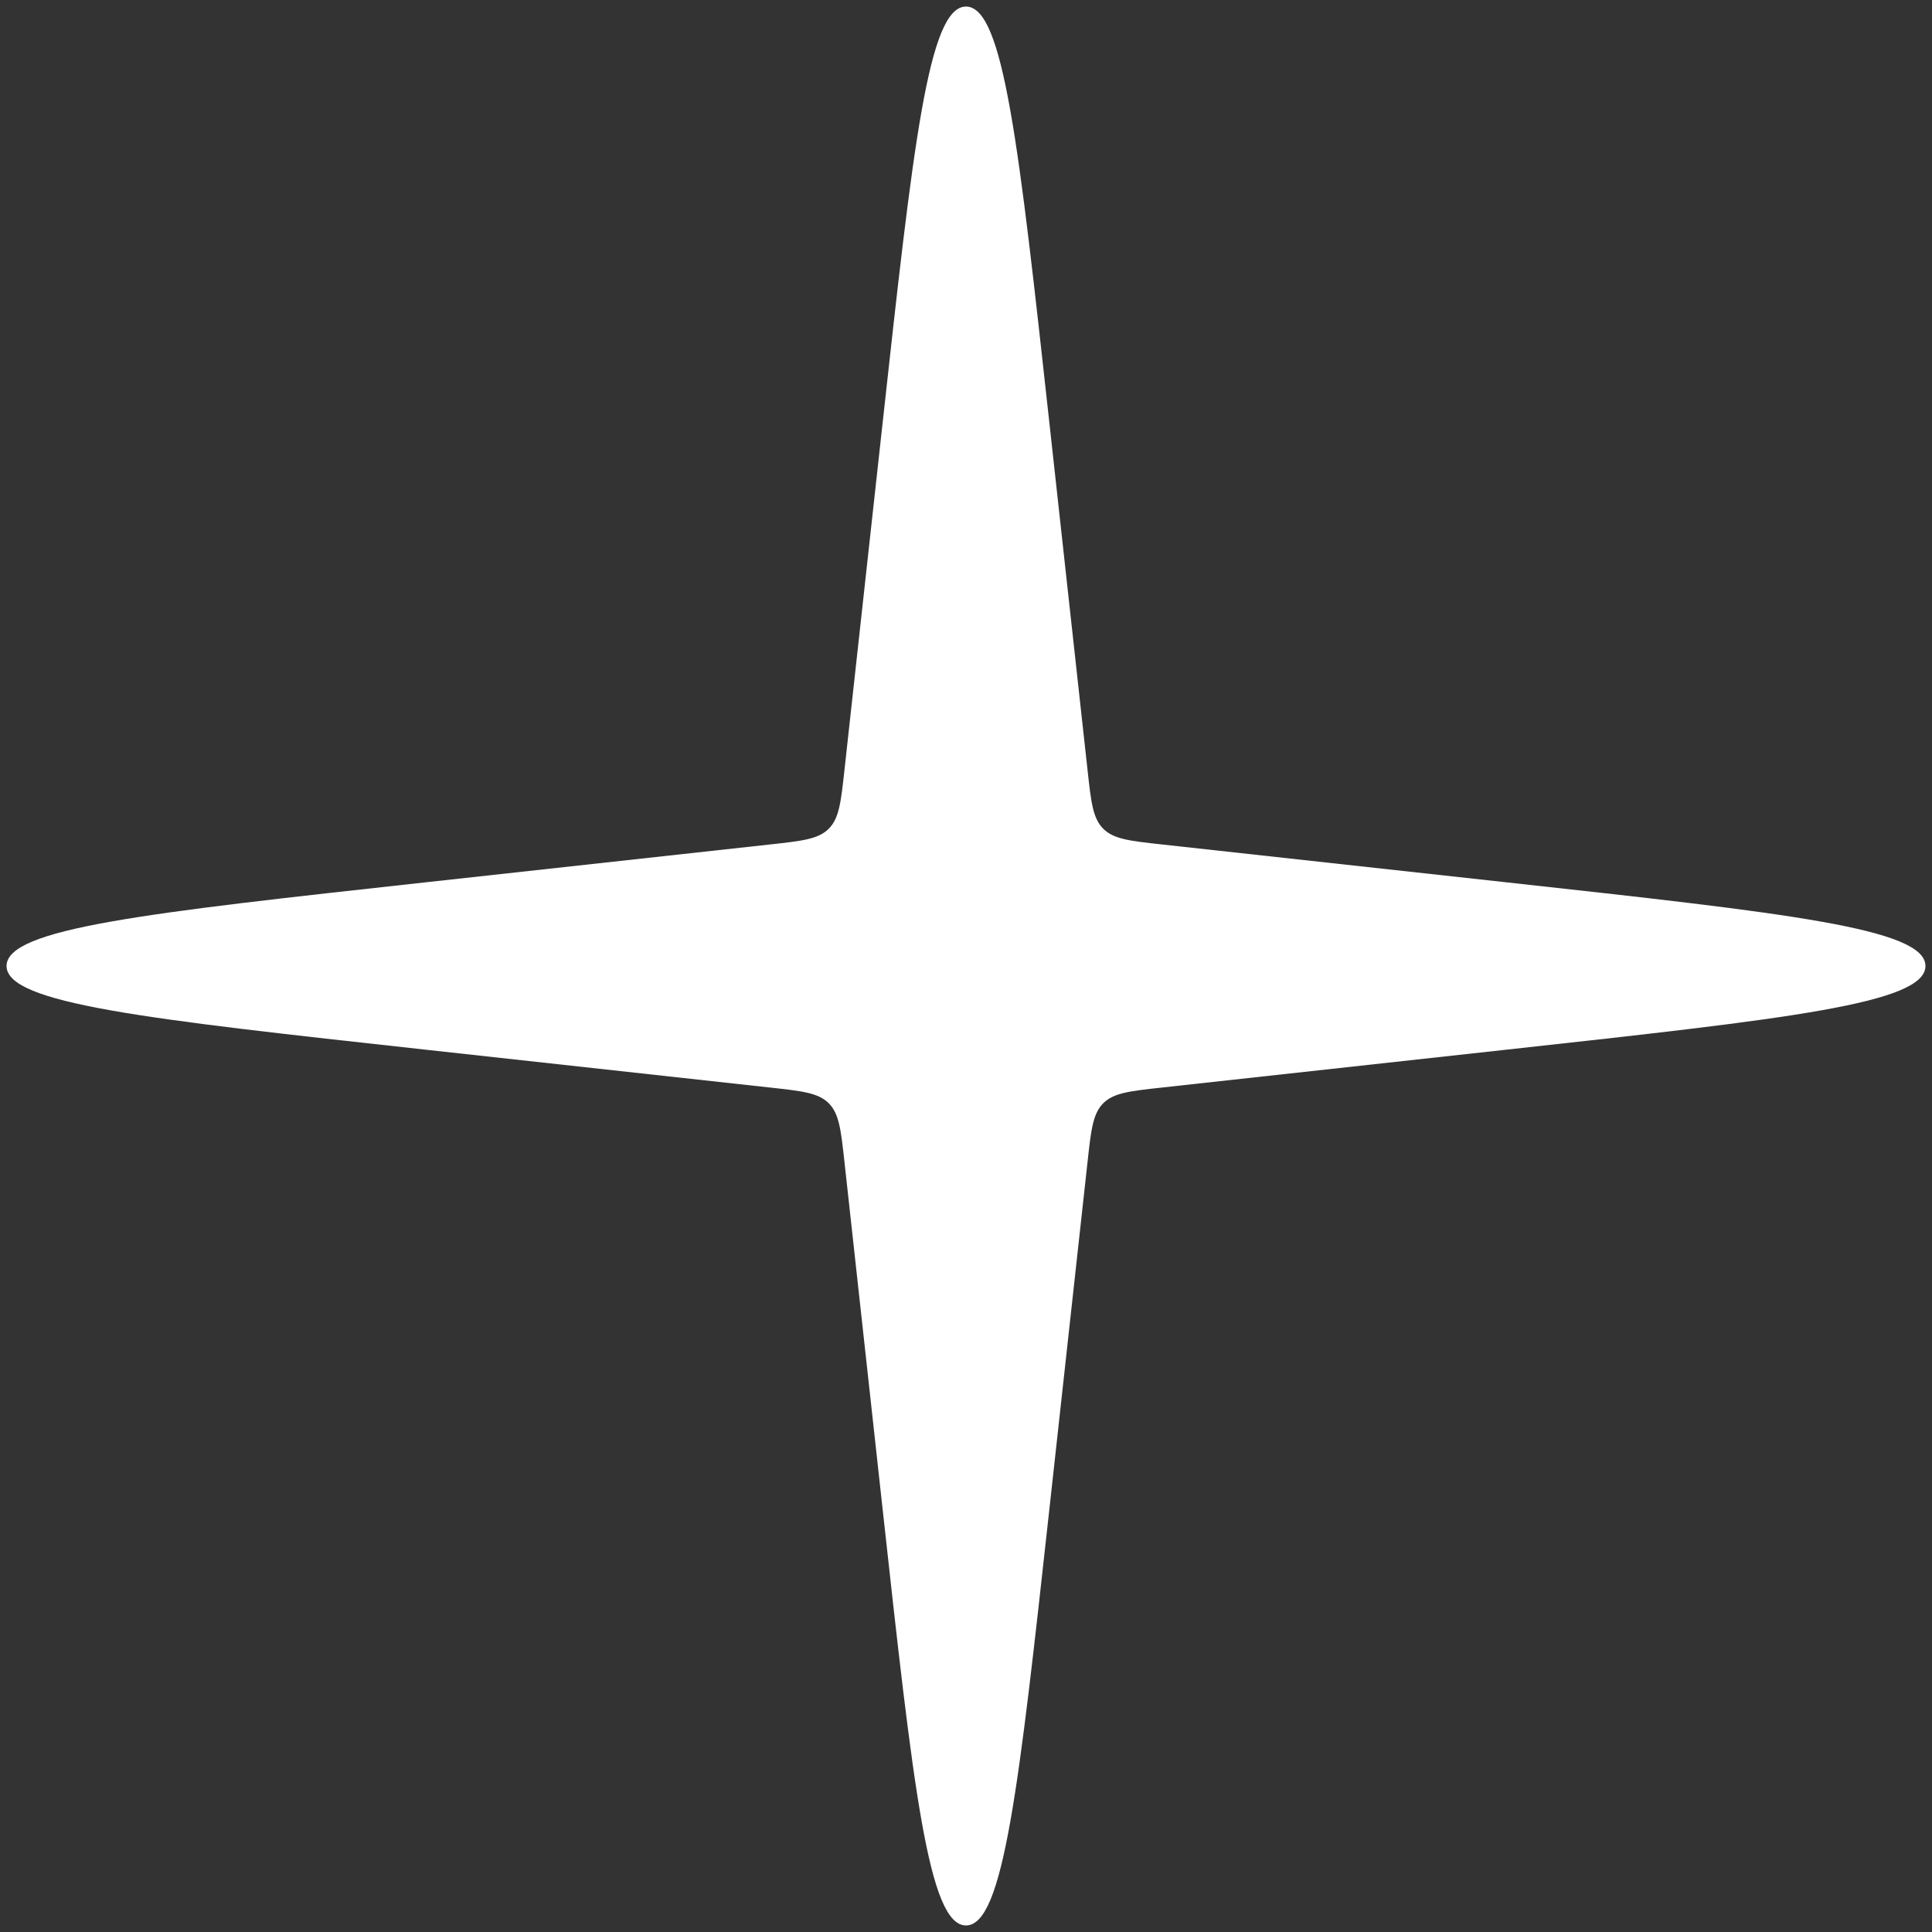 <?xml version="1.0" encoding="UTF-8"?> <svg xmlns="http://www.w3.org/2000/svg" width="23" height="23" viewBox="0 0 23 23" fill="none"><rect x="0" y="0" width="23" height="23" fill="#333333" stroke="none"/> <path d="M10.506 5.047C10.87 1.734 11.052 0.078 11.5 0.078C11.948 0.078 12.13 1.734 12.494 5.047L12.947 9.168C12.989 9.551 13.01 9.742 13.134 9.866C13.258 9.99 13.449 10.011 13.832 10.053L17.953 10.506C21.265 10.87 22.922 11.052 22.922 11.5C22.922 11.948 21.265 12.13 17.953 12.494L13.832 12.947C13.449 12.989 13.258 13.01 13.134 13.134C13.01 13.258 12.989 13.449 12.947 13.832L12.494 17.953C12.13 21.265 11.948 22.922 11.5 22.922C11.052 22.922 10.87 21.265 10.506 17.953L10.053 13.832C10.011 13.449 9.99 13.258 9.866 13.134C9.742 13.01 9.551 12.989 9.168 12.947L5.047 12.494C1.734 12.13 0.078 11.948 0.078 11.5C0.078 11.052 1.734 10.87 5.047 10.506L9.168 10.053C9.551 10.011 9.742 9.99 9.866 9.866C9.99 9.742 10.011 9.551 10.053 9.168L10.506 5.047Z" fill="white"></path> </svg> 